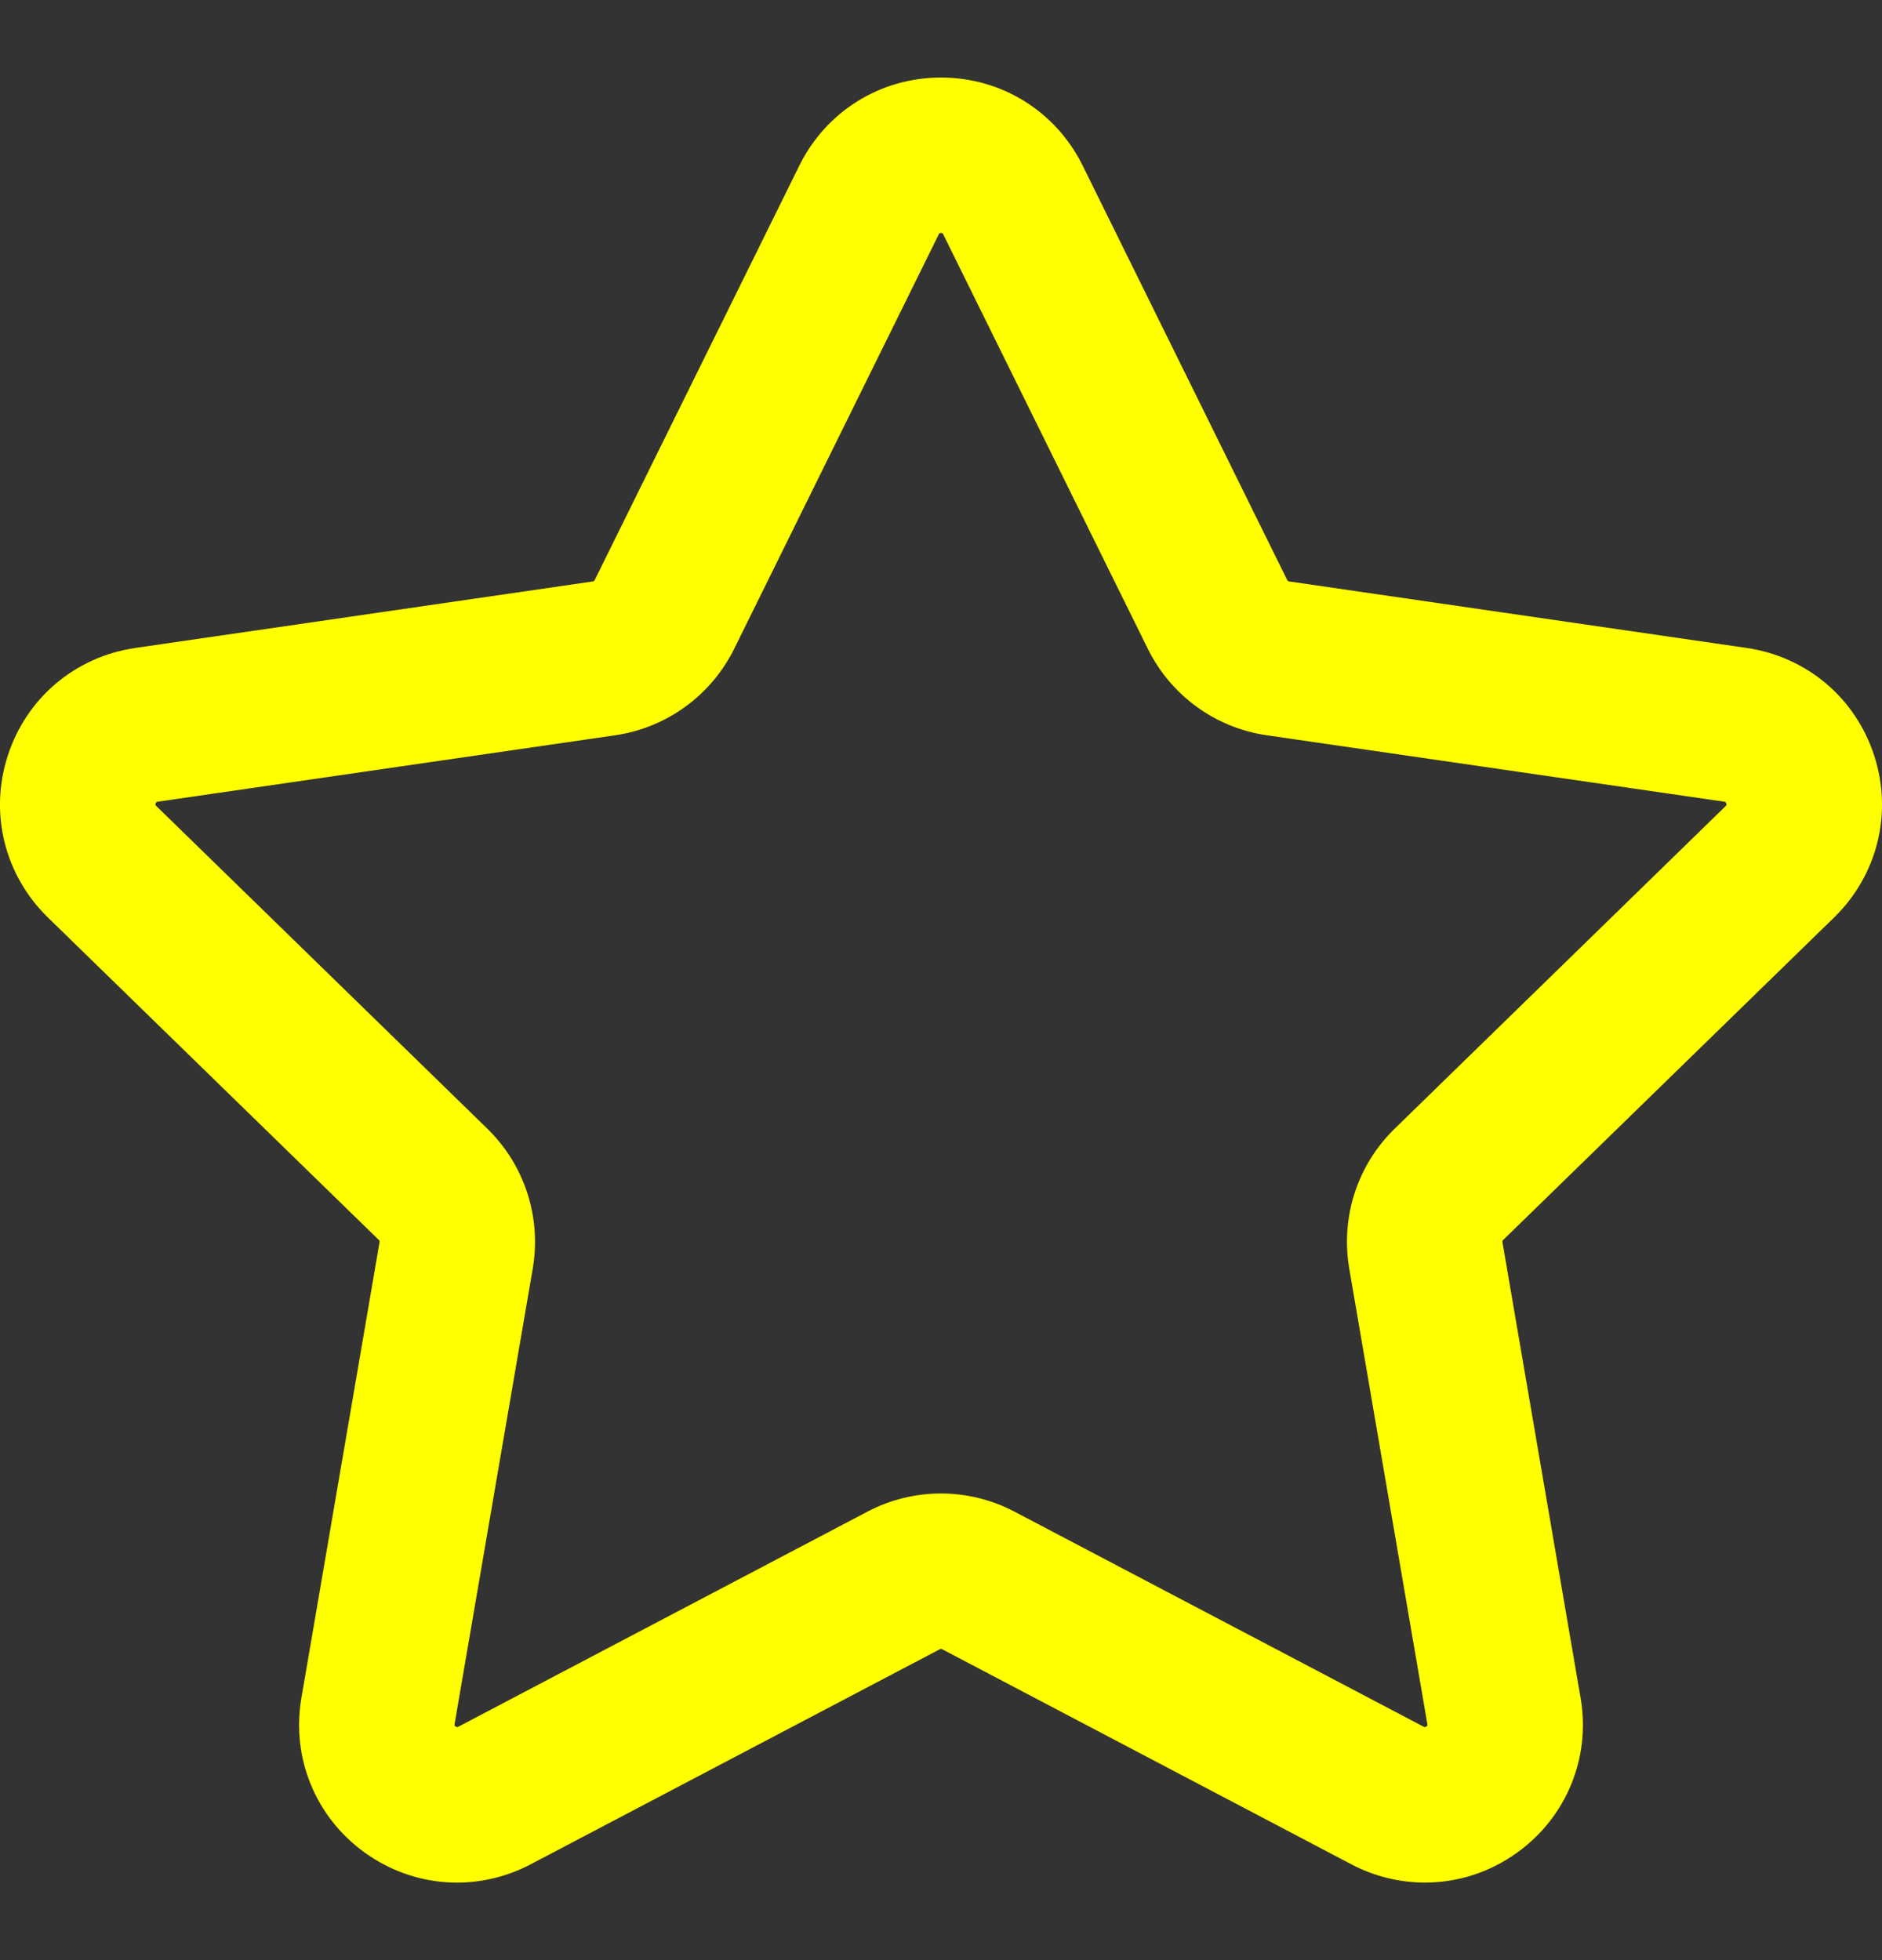 <?xml version="1.0" encoding="UTF-8"?> <svg xmlns="http://www.w3.org/2000/svg" width="24" height="25" viewBox="0 0 24 25" fill="none"><rect x="0" y="0" width="24" height="25" fill="#333333" stroke="none"/><g clip-path="url(#clip0_537_11335)"><path d="M23.39 11.701C23.943 11.161 24.139 10.37 23.9 9.635C23.661 8.9 23.038 8.375 22.273 8.264L16.44 7.416C16.429 7.415 16.42 7.408 16.415 7.398L13.807 2.113C13.465 1.42 12.773 0.989 12 0.989C11.227 0.989 10.535 1.42 10.193 2.113L7.584 7.398C7.58 7.408 7.571 7.415 7.56 7.416L1.727 8.264C0.962 8.375 0.339 8.9 0.1 9.635C-0.139 10.37 0.057 11.161 0.61 11.701L4.831 15.815C4.839 15.823 4.842 15.833 4.84 15.844L3.844 21.654C3.713 22.415 4.02 23.17 4.645 23.624C5.271 24.079 6.084 24.137 6.767 23.778L11.985 21.035C11.994 21.03 12.006 21.03 12.015 21.035L17.233 23.778C17.53 23.934 17.852 24.011 18.172 24.011C18.588 24.011 19.001 23.881 19.354 23.624C19.979 23.17 20.287 22.415 20.156 21.654L19.16 15.844C19.158 15.833 19.161 15.823 19.169 15.815L23.39 11.701ZM17.206 16.179L18.202 21.989C18.205 22.004 18.206 22.009 18.189 22.02C18.173 22.032 18.169 22.03 18.155 22.023L12.937 19.28C12.35 18.971 11.649 18.971 11.062 19.28L5.845 22.023C5.831 22.03 5.827 22.032 5.81 22.02C5.794 22.009 5.795 22.004 5.797 21.989L6.794 16.179C6.906 15.525 6.689 14.858 6.214 14.395L1.994 10.281C1.982 10.27 1.979 10.267 1.985 10.248C1.992 10.228 1.996 10.228 2.012 10.225L7.845 9.378C8.501 9.282 9.068 8.87 9.362 8.276L11.971 2.99C11.978 2.976 11.98 2.972 12 2.972C12.02 2.972 12.022 2.976 12.029 2.99L14.638 8.276C14.931 8.87 15.498 9.283 16.155 9.378L21.988 10.225C22.003 10.228 22.008 10.228 22.014 10.248C22.021 10.267 22.017 10.27 22.006 10.281L17.785 14.396C17.31 14.858 17.094 15.525 17.206 16.179Z" fill="#FFFF00"></path></g><defs><clipPath id="clip0_537_11335"><rect width="24" height="24" fill="white" transform="translate(0 0.5)"></rect></clipPath></defs></svg> 